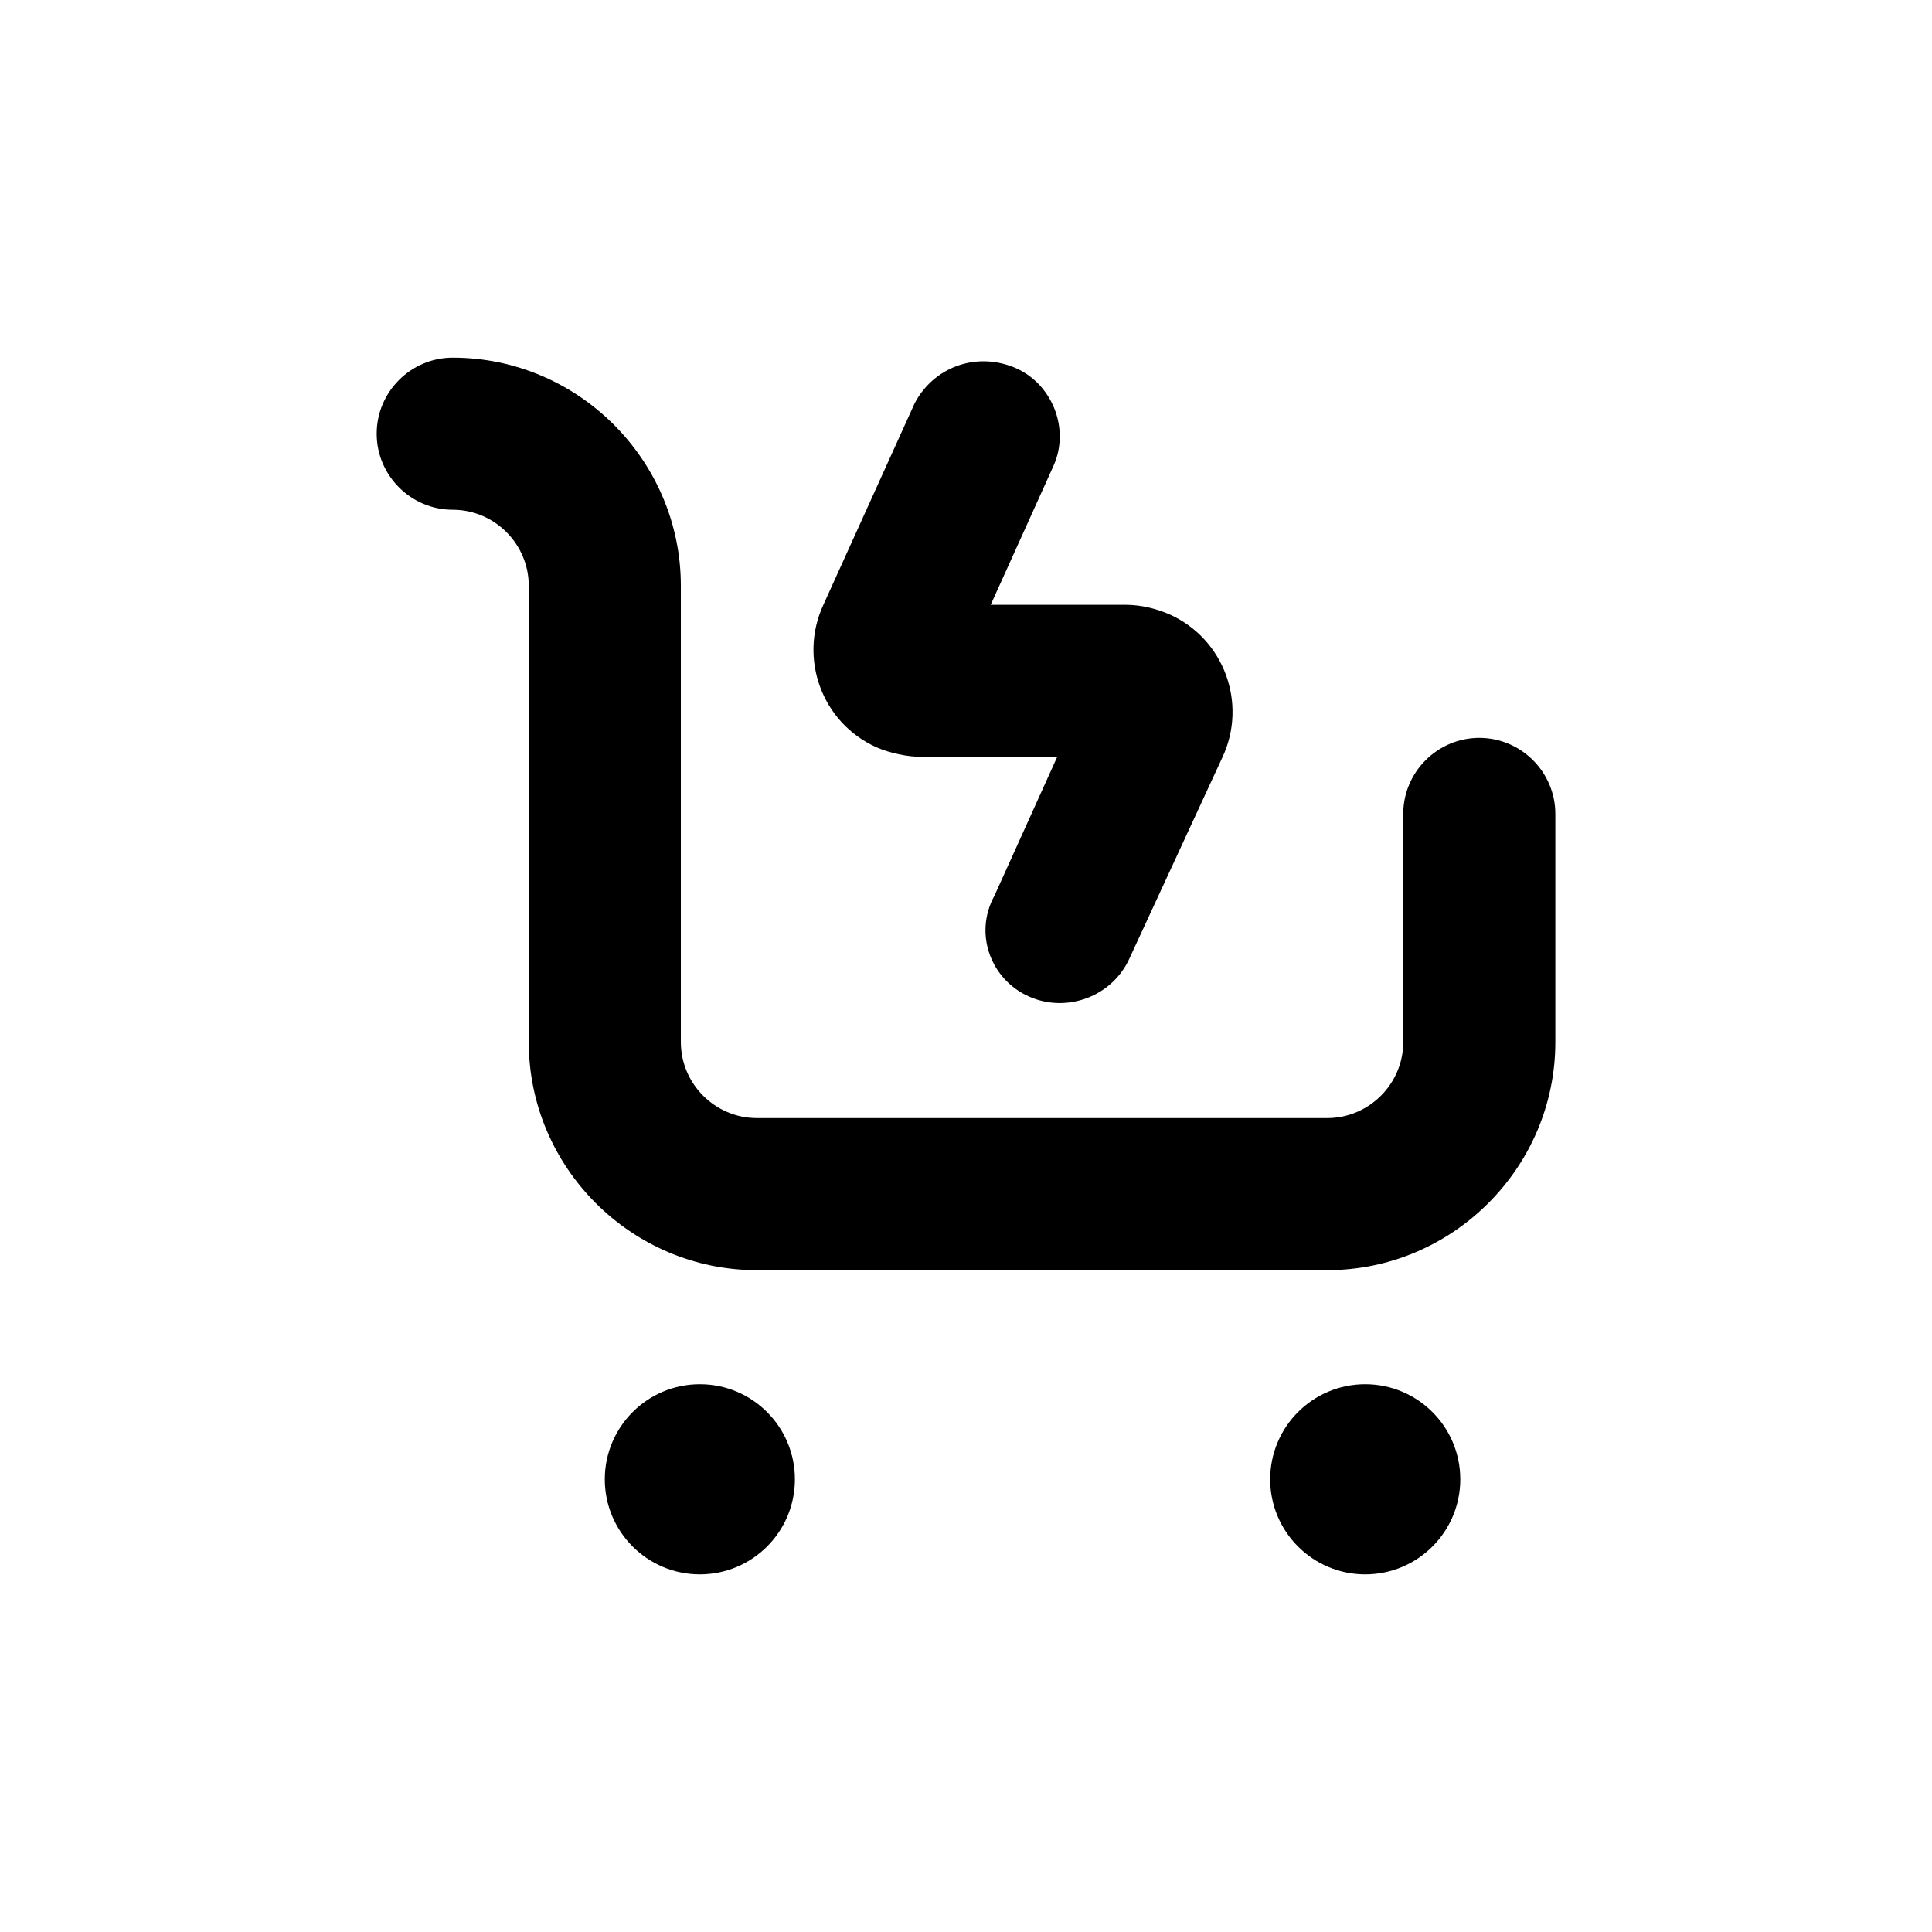 <?xml version="1.0" encoding="UTF-8"?>
<!-- Uploaded to: ICON Repo, www.iconrepo.com, Generator: ICON Repo Mixer Tools -->
<svg fill="#000000" width="800px" height="800px" version="1.1" viewBox="144 144 512 512" xmlns="http://www.w3.org/2000/svg">
 <g>
  <path d="m556.18 420.15v-60.457c0-11.082-9.07-20.152-20.152-20.152-11.082 0-20.152 9.07-20.152 20.152v60.457c0 11.082-9.07 20.152-20.152 20.152h-151.14c-11.082 0-20.152-9.07-20.152-20.152v-120.91c0-33.25-27.207-60.457-60.457-60.457-11.082 0-20.152 9.07-20.152 20.152 0 11.082 9.07 20.152 20.152 20.152s20.152 9.07 20.152 20.152v120.91c0 33.25 27.207 60.457 60.457 60.457h151.14c33.25 0 60.457-27.207 60.457-60.457z"/>
  <path d="m530.99 536.03c0 13.91-11.277 25.191-25.191 25.191-13.91 0-25.188-11.281-25.188-25.191 0-13.914 11.277-25.191 25.188-25.191 13.914 0 25.191 11.277 25.191 25.191"/>
  <path d="m354.66 536.03c0 13.91-11.277 25.191-25.191 25.191-13.91 0-25.191-11.281-25.191-25.191 0-13.914 11.281-25.191 25.191-25.191 13.914 0 25.191 11.277 25.191 25.191"/>
  <path d="m416.62 408.06c10.078 4.535 22.168 0 26.703-10.078l24.684-53.402c6.551-14.105 0.504-31.234-14.105-37.785-3.527-1.512-7.559-2.519-11.586-2.519h-35.77l16.625-36.777c4.535-10.078-0.504-22.168-10.578-26.199-10.078-4.031-21.16 0-26.199 9.574l-24.188 53.402c-6.551 14.105-0.504 31.234 14.105 37.785 3.527 1.512 8.062 2.519 12.09 2.519h35.77l-16.625 36.777c-5.535 10.078-1.004 22.168 9.074 26.703z"/>
 </g>
</svg>